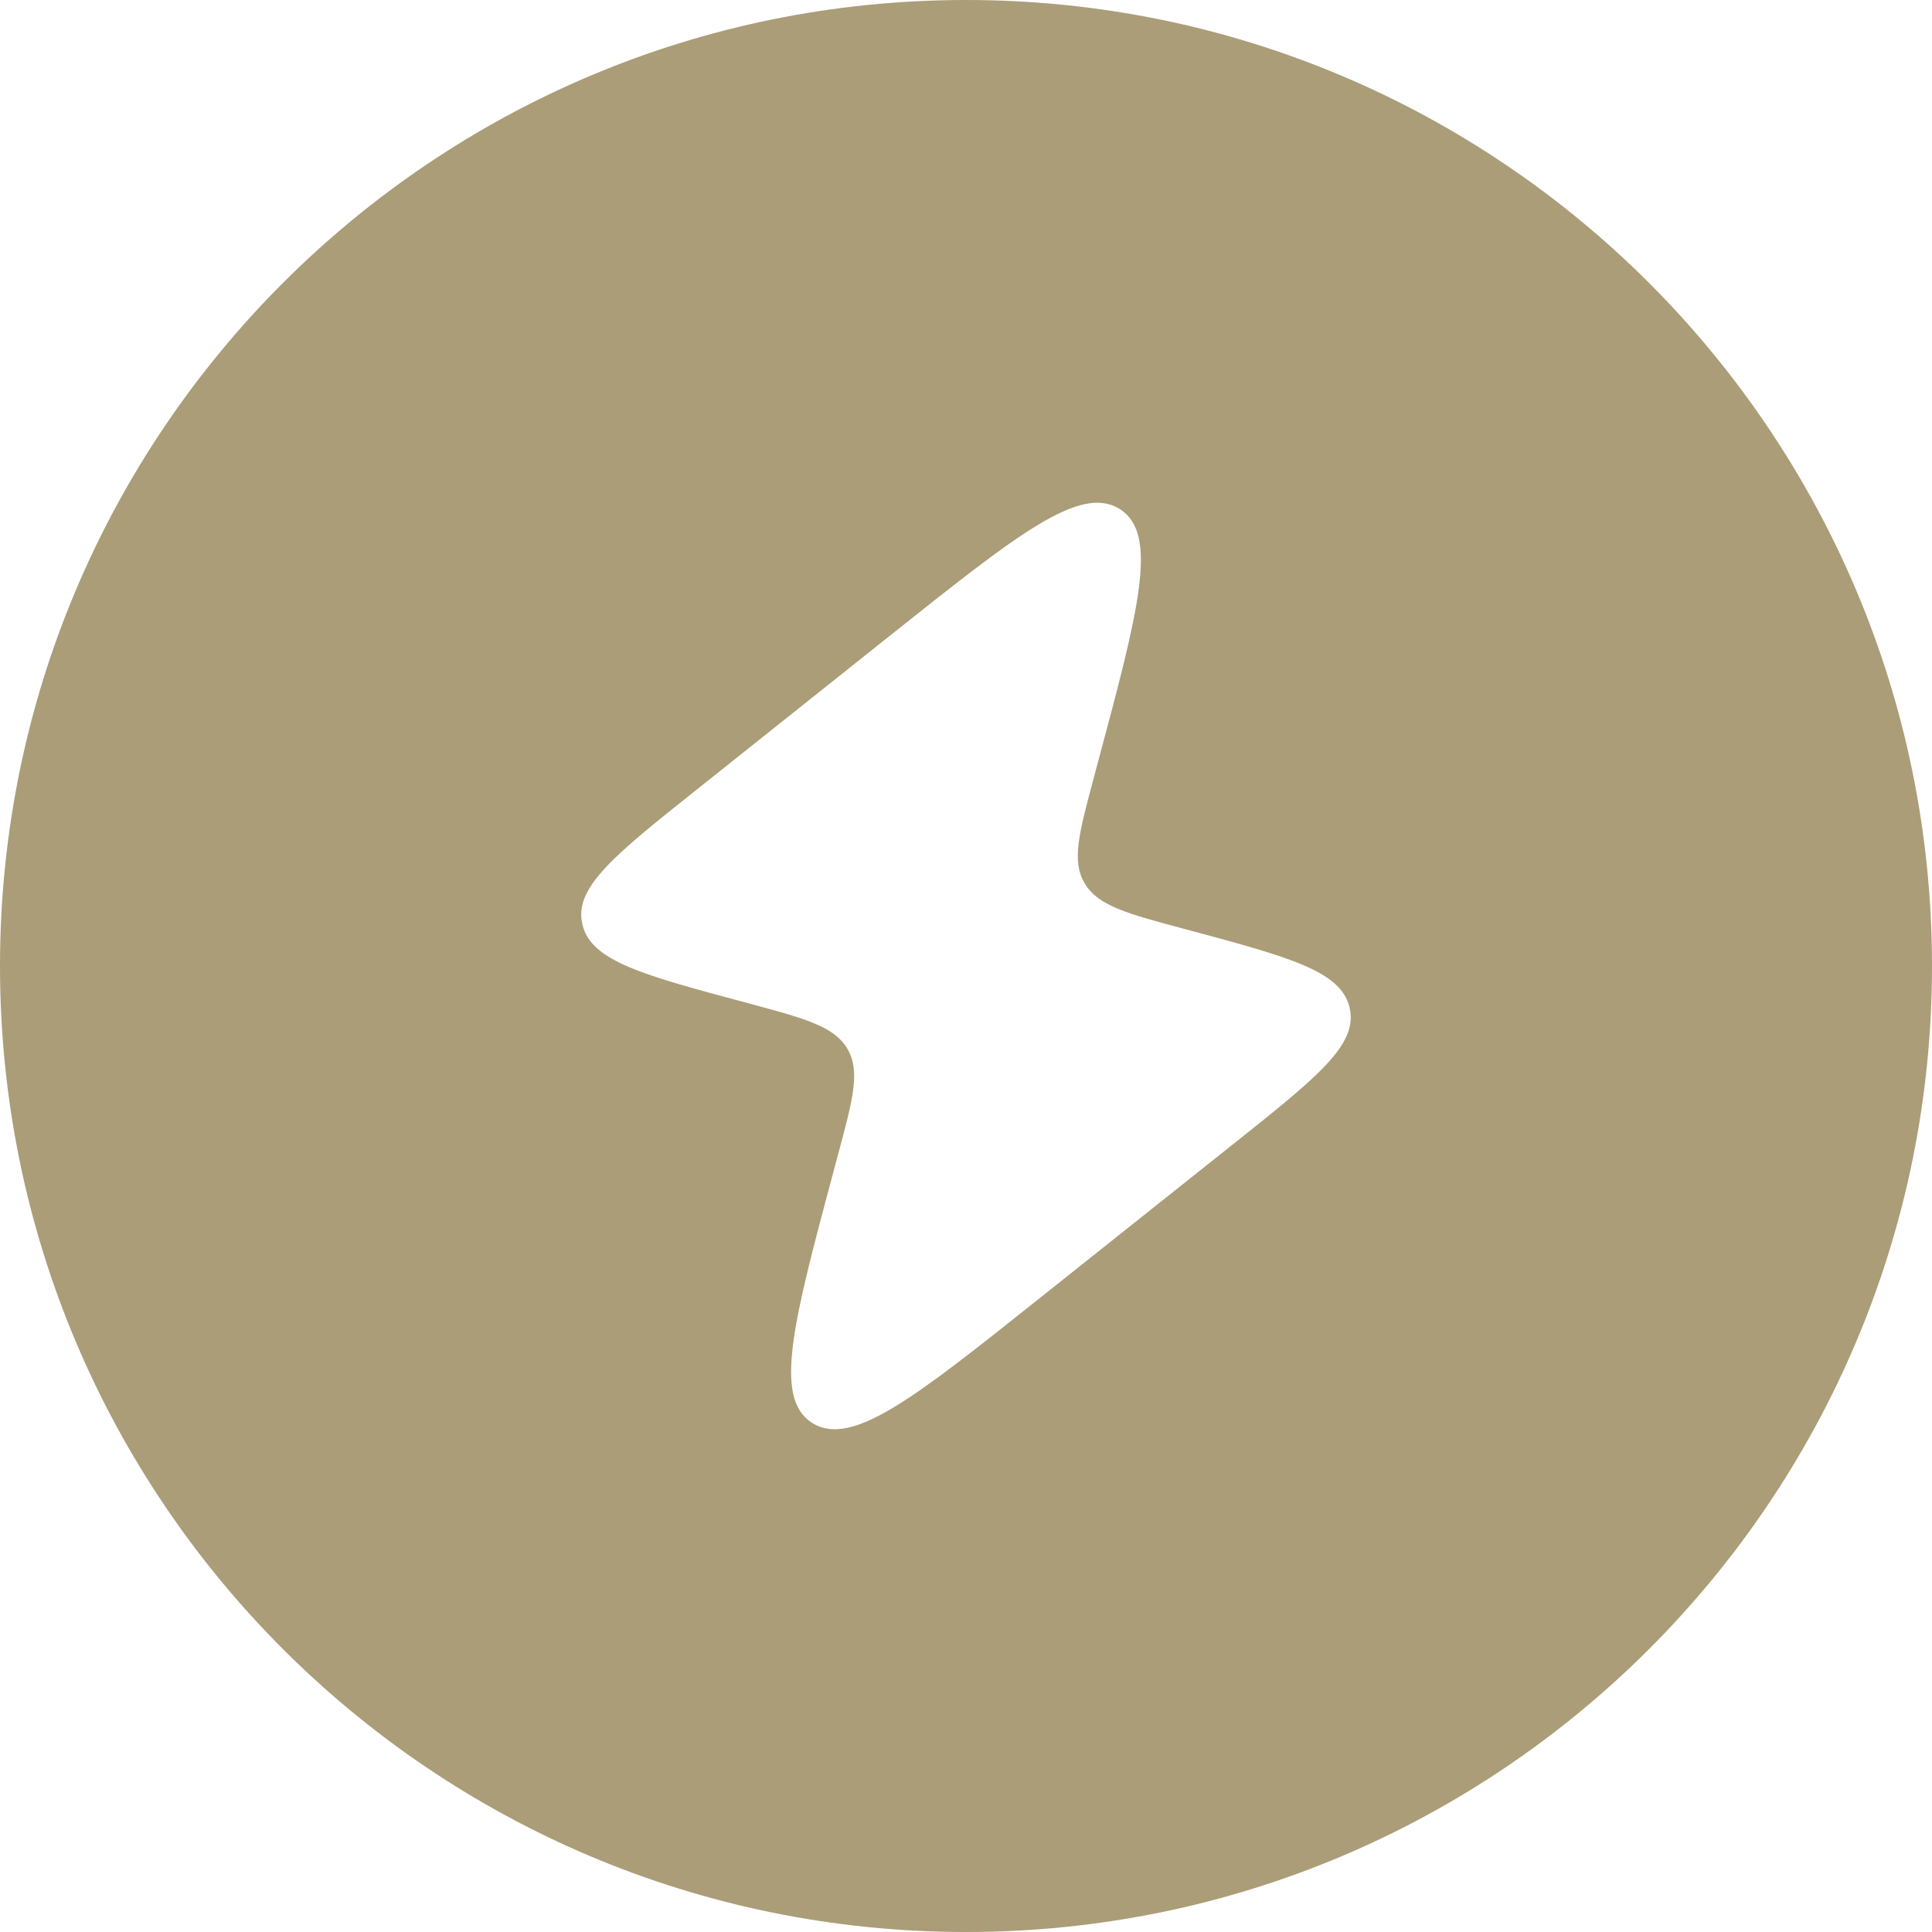 <?xml version="1.0" encoding="UTF-8"?> <svg xmlns="http://www.w3.org/2000/svg" width="20" height="20" viewBox="0 0 20 20" fill="none"><path fill-rule="evenodd" clip-rule="evenodd" d="M10 0C4.477 0 0 4.477 0 10C0 15.523 4.477 20 10 20C15.523 20 20 15.523 20 10C20 4.477 15.523 0 10 0ZM9.227 6.569L7.212 8.174C6.367 8.847 5.944 9.184 6.027 9.559L6.031 9.578C6.125 9.952 6.661 10.095 7.733 10.382C8.328 10.542 8.626 10.622 8.766 10.847L8.773 10.859C8.907 11.088 8.831 11.374 8.677 11.946L8.637 12.095C8.212 13.682 8 14.475 8.409 14.731C8.818 14.987 9.47 14.469 10.772 13.431L12.787 11.827C13.633 11.153 14.055 10.817 13.973 10.441L13.969 10.422C13.874 10.049 13.339 9.905 12.267 9.618C11.672 9.459 11.374 9.379 11.234 9.153L11.227 9.141C11.092 8.913 11.169 8.627 11.322 8.055L11.362 7.905C11.787 6.319 12 5.525 11.591 5.269C11.181 5.013 10.53 5.532 9.227 6.569Z" fill="#AA9D78"></path></svg> 